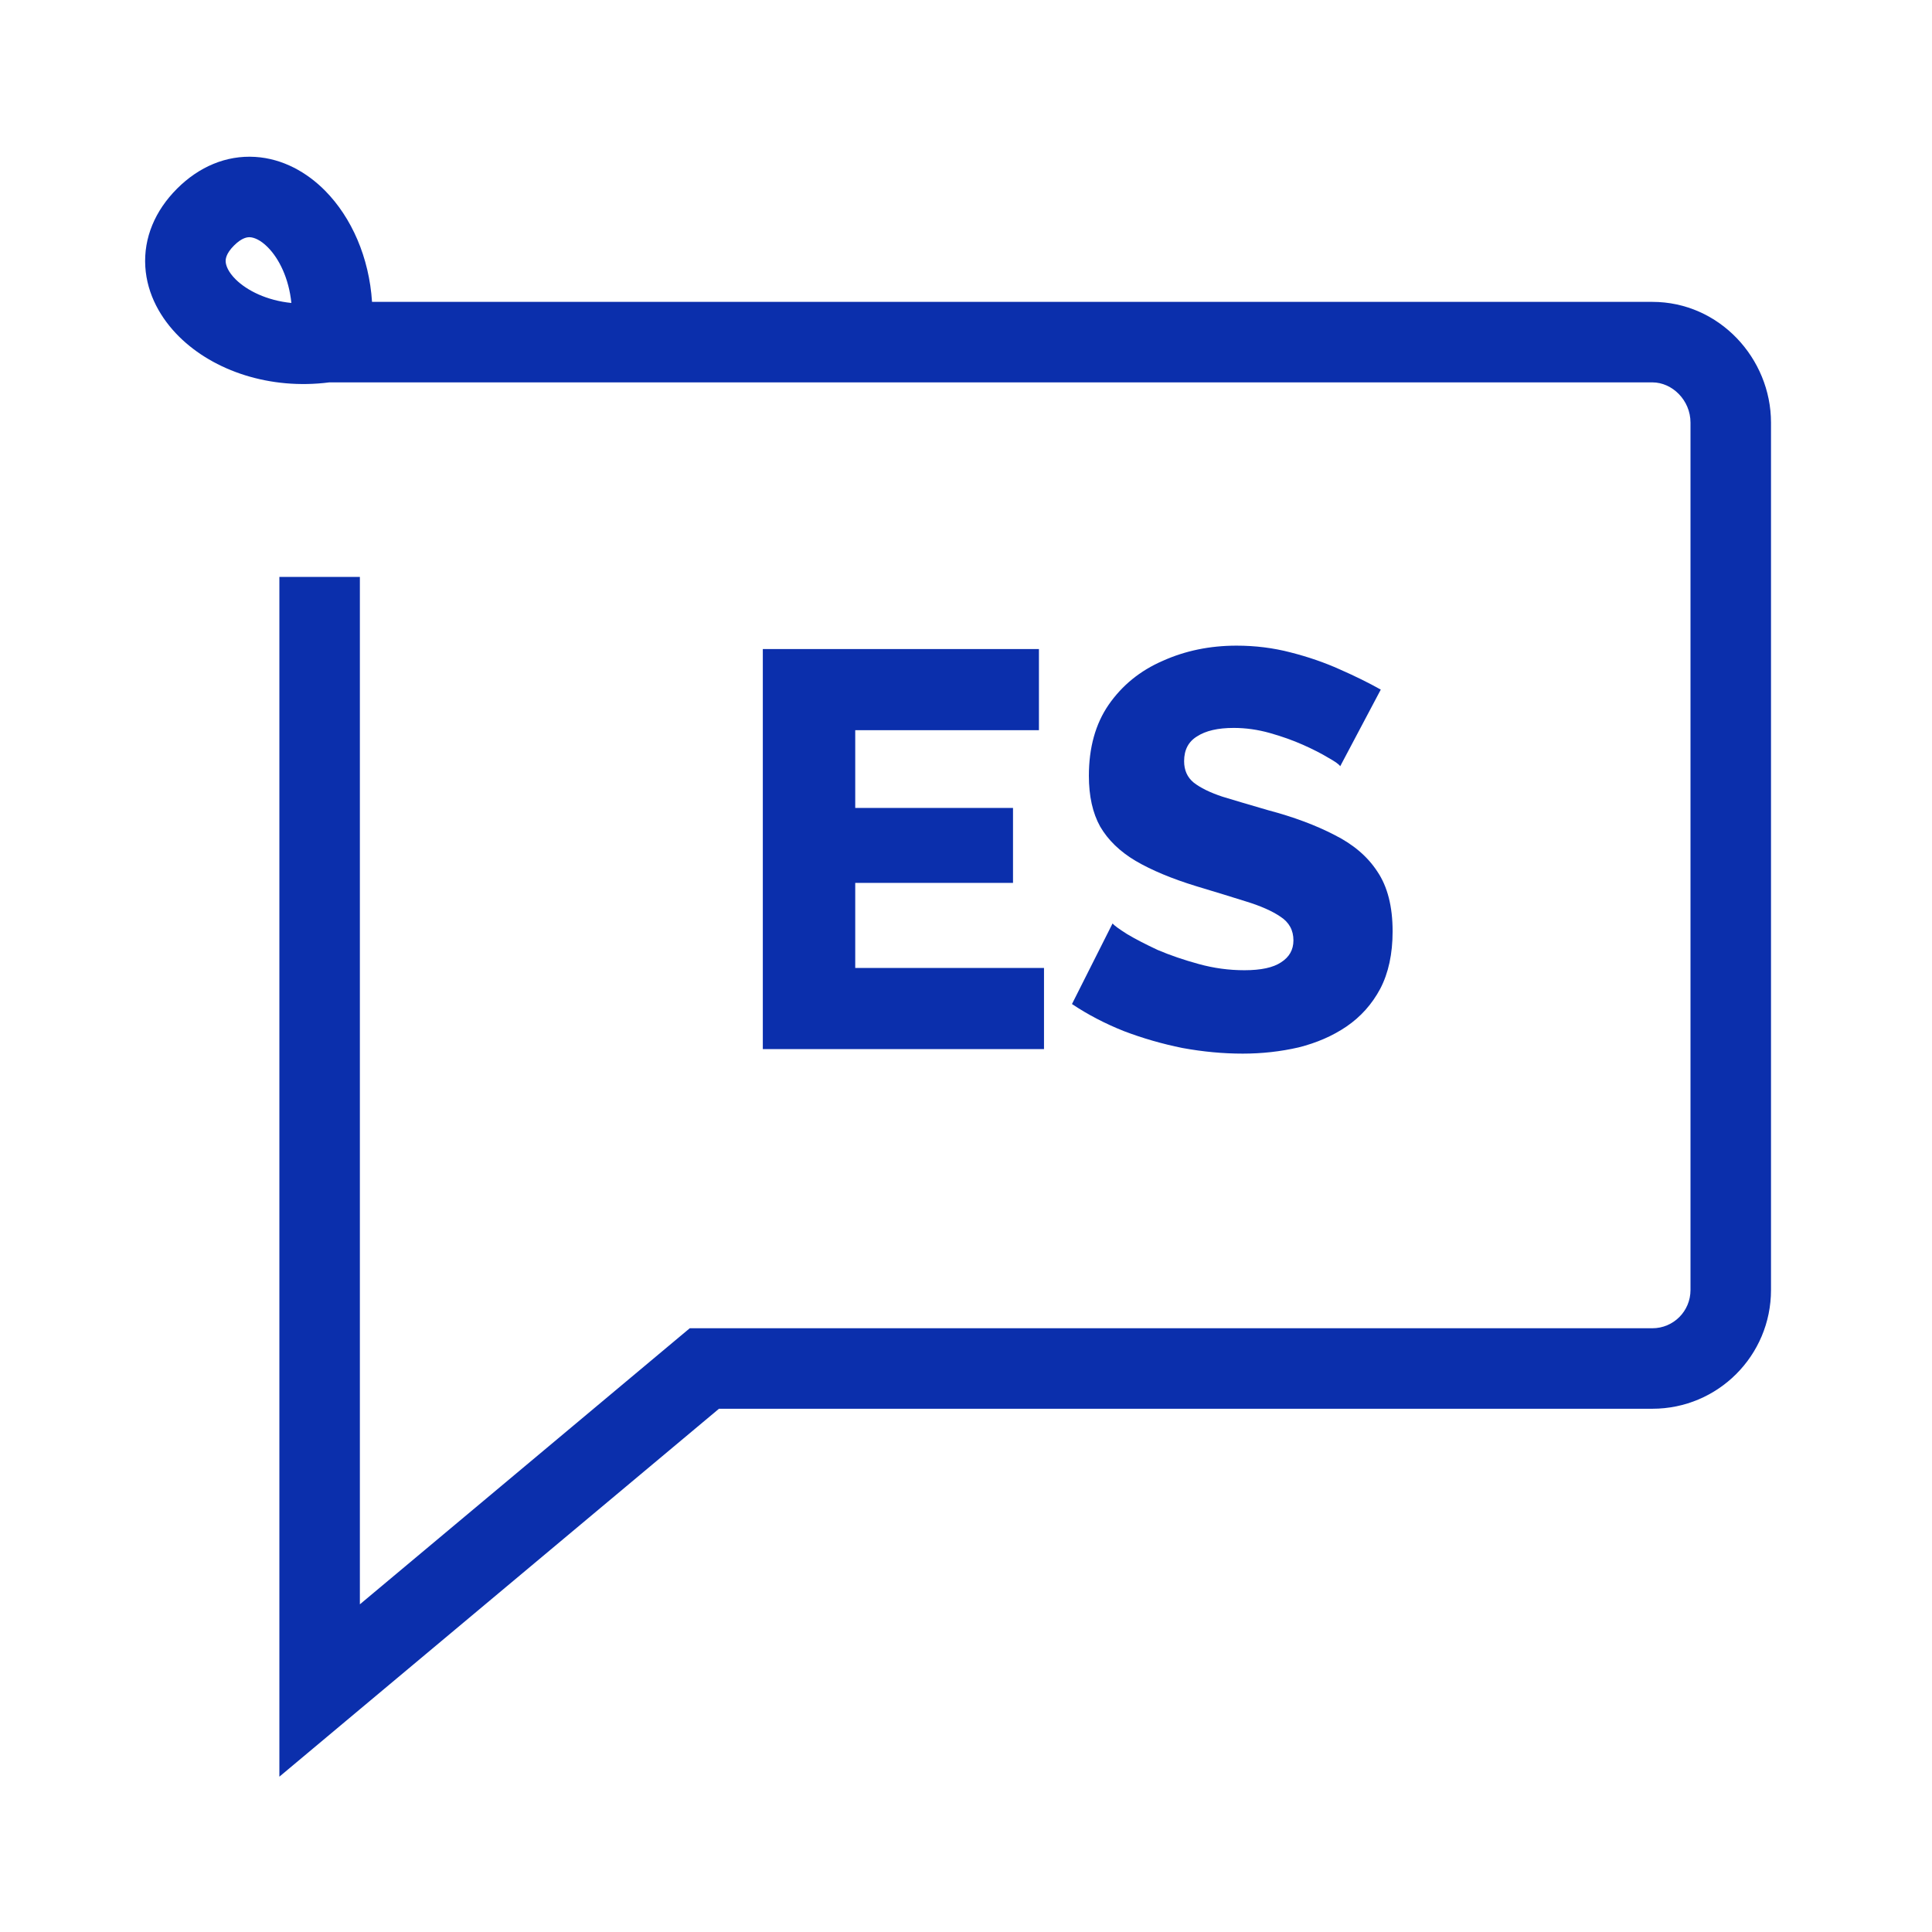 <svg width="48" height="48" viewBox="0 0 48 48" fill="none" xmlns="http://www.w3.org/2000/svg">
<path fill-rule="evenodd" clip-rule="evenodd" d="M4.399 4.687C3.854 5.232 3.566 5.907 3.61 6.625C3.653 7.319 3.998 7.917 4.451 8.365C5.312 9.217 6.71 9.689 8.182 9.5H9.888H41.053C41.543 9.5 42 9.94 42 10.5V32.05C42 32.577 41.575 33 41.053 33H17.5H17.137L16.858 33.233L8.941 39.859V14.334H6.941V42V44.141L8.582 42.767L17.863 35H41.053C42.683 35 44 33.678 44 32.05V10.5C44 8.904 42.715 7.5 41.053 7.5H9.888H9.243C9.172 6.4 8.739 5.408 8.077 4.738C7.63 4.286 7.032 3.941 6.338 3.898C5.62 3.854 4.944 4.142 4.399 4.687ZM6.655 6.145C6.933 6.425 7.178 6.917 7.239 7.527C6.63 7.466 6.138 7.22 5.857 6.943C5.664 6.752 5.612 6.592 5.607 6.502C5.603 6.436 5.614 6.301 5.813 6.101C6.013 5.901 6.148 5.89 6.214 5.894C6.304 5.9 6.464 5.951 6.655 6.145ZM25.938 24.049V26.065H18.952V16.125H25.812V18.141H21.248V20.073H25.168V21.935H21.248V24.049H25.938ZM33.297 19.037C33.269 18.991 33.171 18.921 33.003 18.827C32.835 18.725 32.625 18.617 32.373 18.505C32.121 18.393 31.846 18.295 31.547 18.211C31.248 18.127 30.95 18.085 30.651 18.085C30.259 18.085 29.956 18.155 29.741 18.295C29.526 18.426 29.419 18.631 29.419 18.911C29.419 19.135 29.498 19.313 29.657 19.443C29.825 19.574 30.063 19.691 30.371 19.793C30.679 19.887 31.057 19.999 31.505 20.129C32.14 20.297 32.69 20.503 33.157 20.745C33.624 20.979 33.978 21.282 34.221 21.655C34.473 22.029 34.599 22.523 34.599 23.139C34.599 23.699 34.496 24.175 34.291 24.567C34.086 24.95 33.806 25.263 33.451 25.505C33.106 25.739 32.709 25.911 32.261 26.023C31.813 26.126 31.351 26.177 30.875 26.177C30.39 26.177 29.89 26.131 29.377 26.037C28.873 25.935 28.388 25.795 27.921 25.617C27.454 25.431 27.025 25.207 26.633 24.945L27.641 22.943C27.678 22.99 27.8 23.079 28.005 23.209C28.21 23.331 28.462 23.461 28.761 23.601C29.069 23.732 29.41 23.849 29.783 23.951C30.156 24.054 30.534 24.105 30.917 24.105C31.328 24.105 31.631 24.04 31.827 23.909C32.032 23.779 32.135 23.597 32.135 23.363C32.135 23.111 32.028 22.915 31.813 22.775C31.608 22.635 31.323 22.509 30.959 22.397C30.604 22.285 30.194 22.159 29.727 22.019C29.12 21.833 28.616 21.623 28.215 21.389C27.823 21.156 27.529 20.871 27.333 20.535C27.146 20.199 27.053 19.779 27.053 19.275C27.053 18.575 27.216 17.987 27.543 17.511C27.879 17.026 28.327 16.662 28.887 16.419C29.447 16.167 30.058 16.041 30.721 16.041C31.188 16.041 31.636 16.097 32.065 16.209C32.504 16.321 32.91 16.461 33.283 16.629C33.666 16.797 34.006 16.965 34.305 17.133L33.297 19.037Z" fill="#0B2FAC"/>
</svg>
